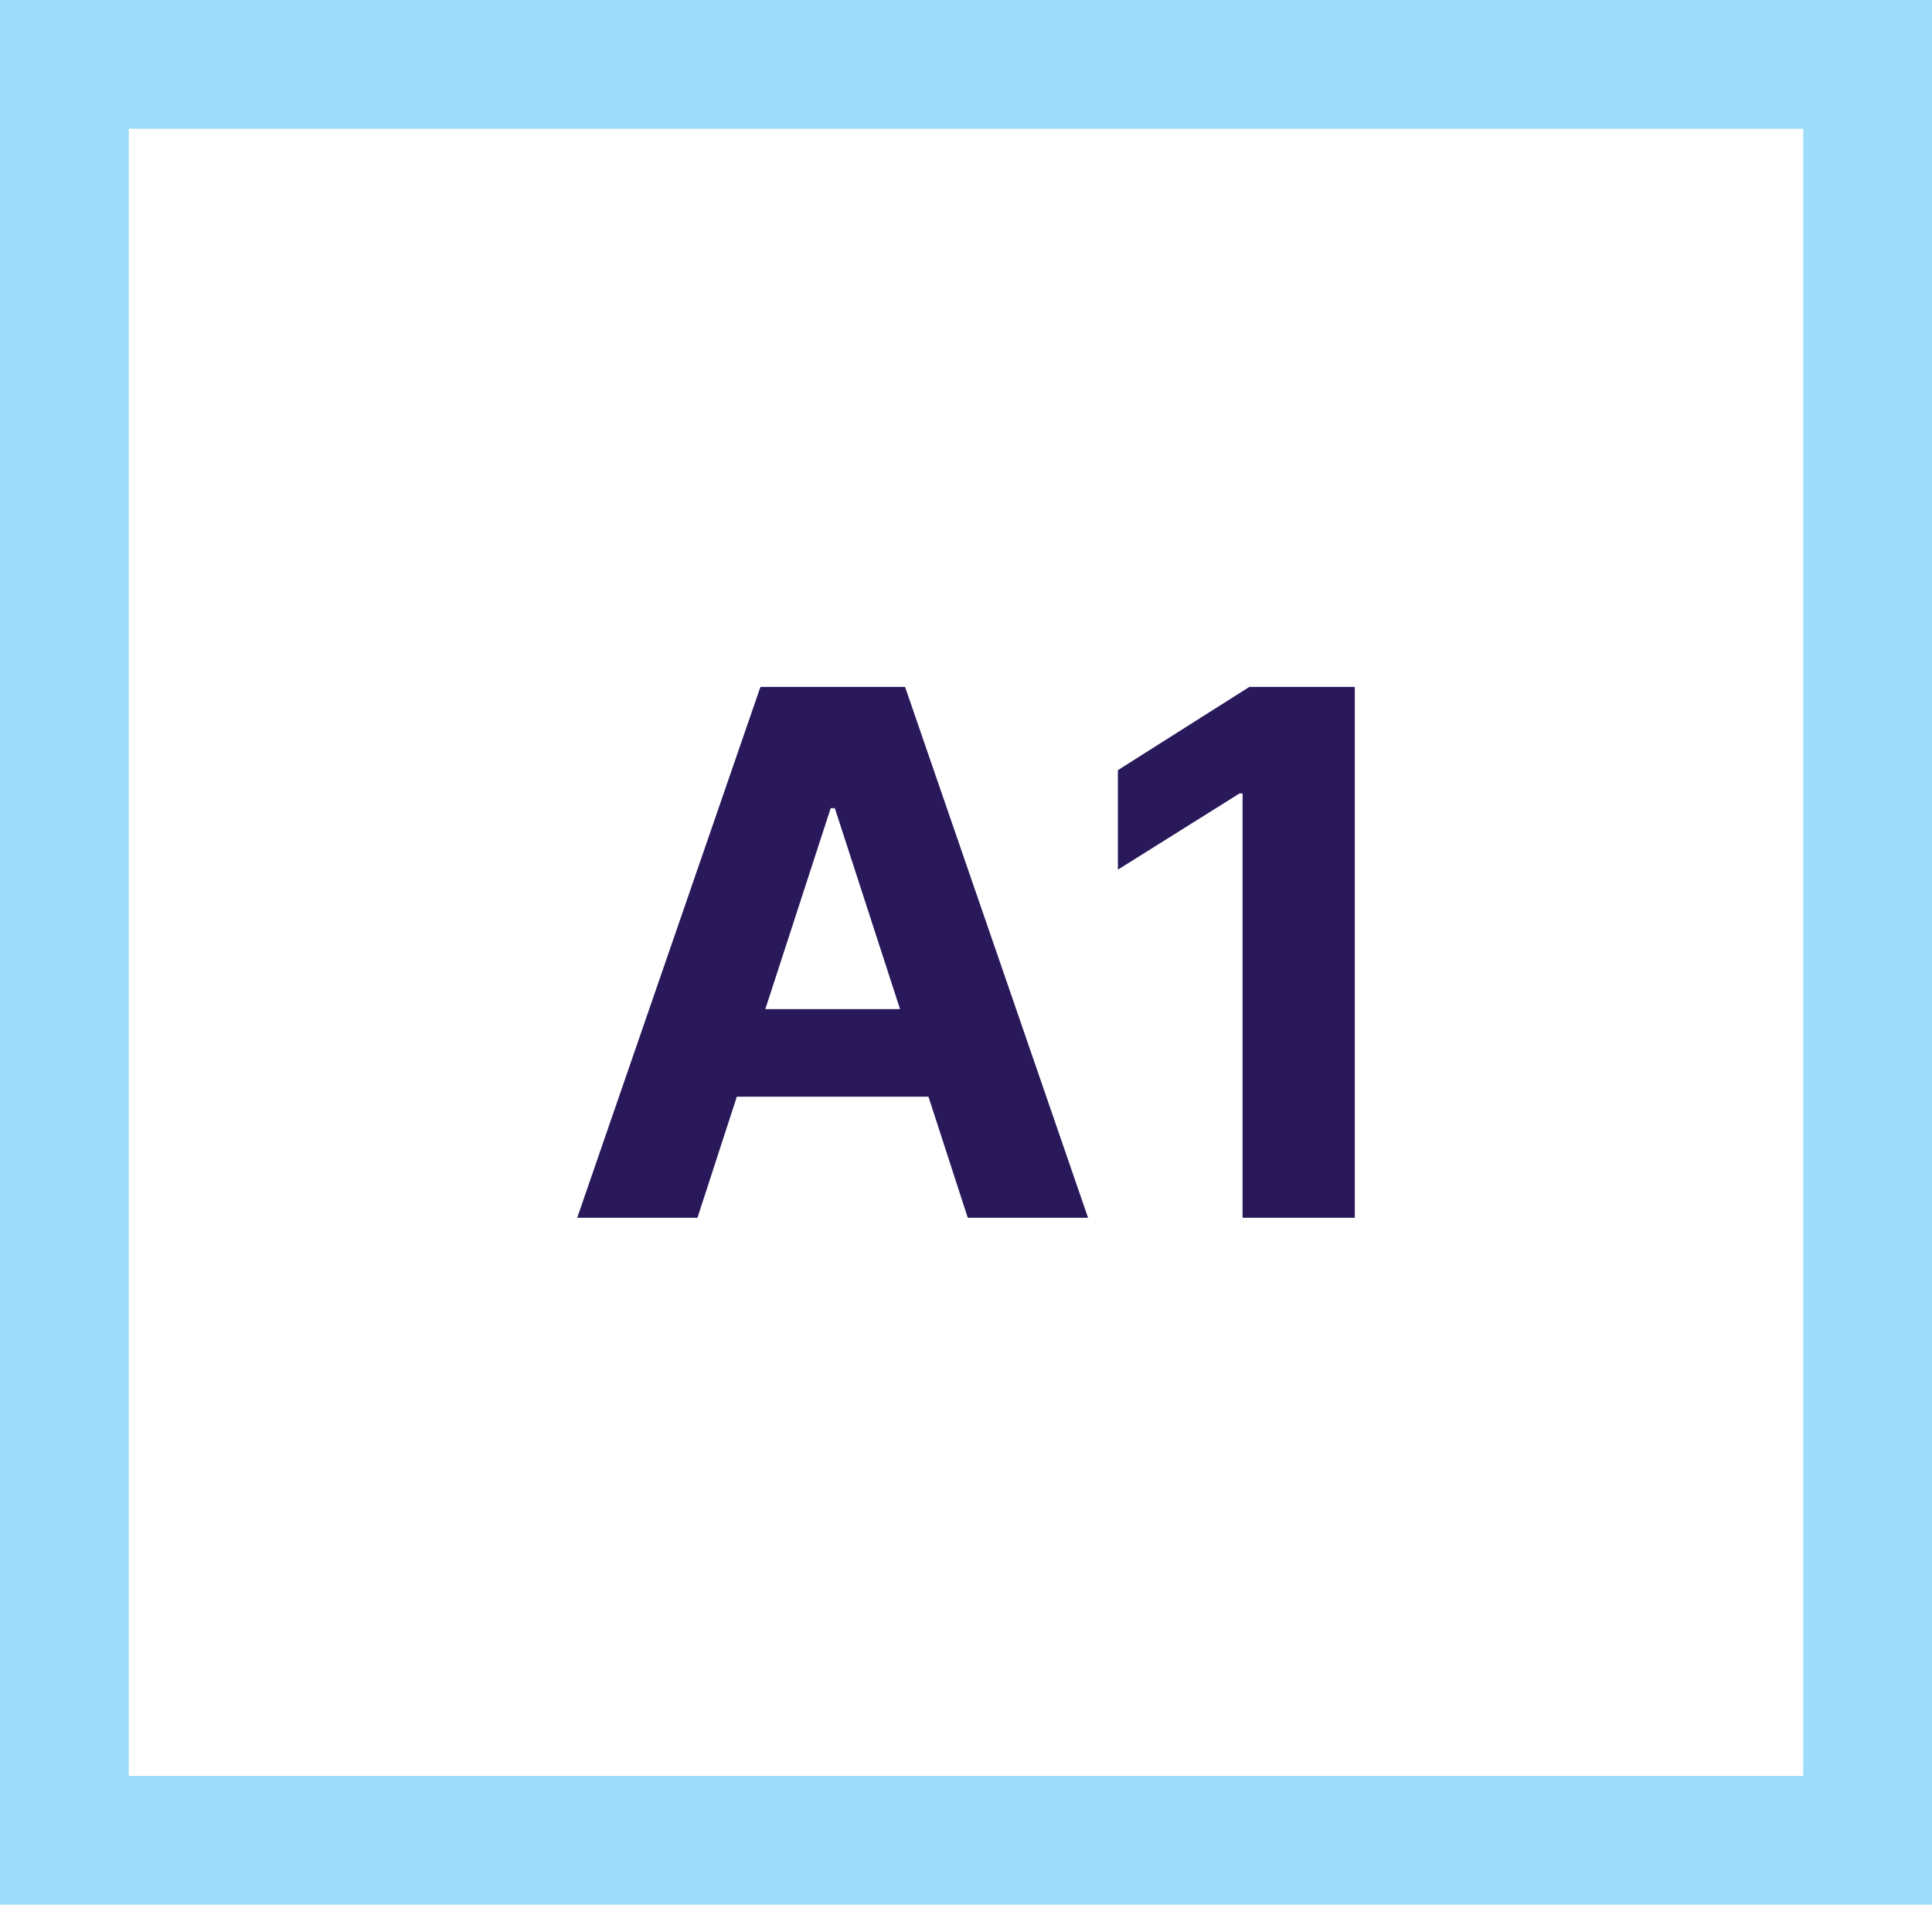 <?xml version="1.0" encoding="UTF-8"?> <svg xmlns="http://www.w3.org/2000/svg" width="45" height="45" viewBox="0 0 45 45" fill="none"> <path d="M16.245 28.364H13.444L17.712 16H21.081L25.343 28.364H22.541L19.445 18.825H19.348L16.245 28.364ZM16.07 23.504H22.686V25.544H16.07V23.504Z" fill="#29195B"></path> <path d="M31.556 16V28.364H28.942V18.481H28.87L26.038 20.256V17.938L29.099 16H31.556Z" fill="#29195B"></path> <rect x="1.5" y="1.5" width="42" height="41.364" stroke="#3DBDF4" stroke-opacity="0.5" stroke-width="3"></rect> </svg> 